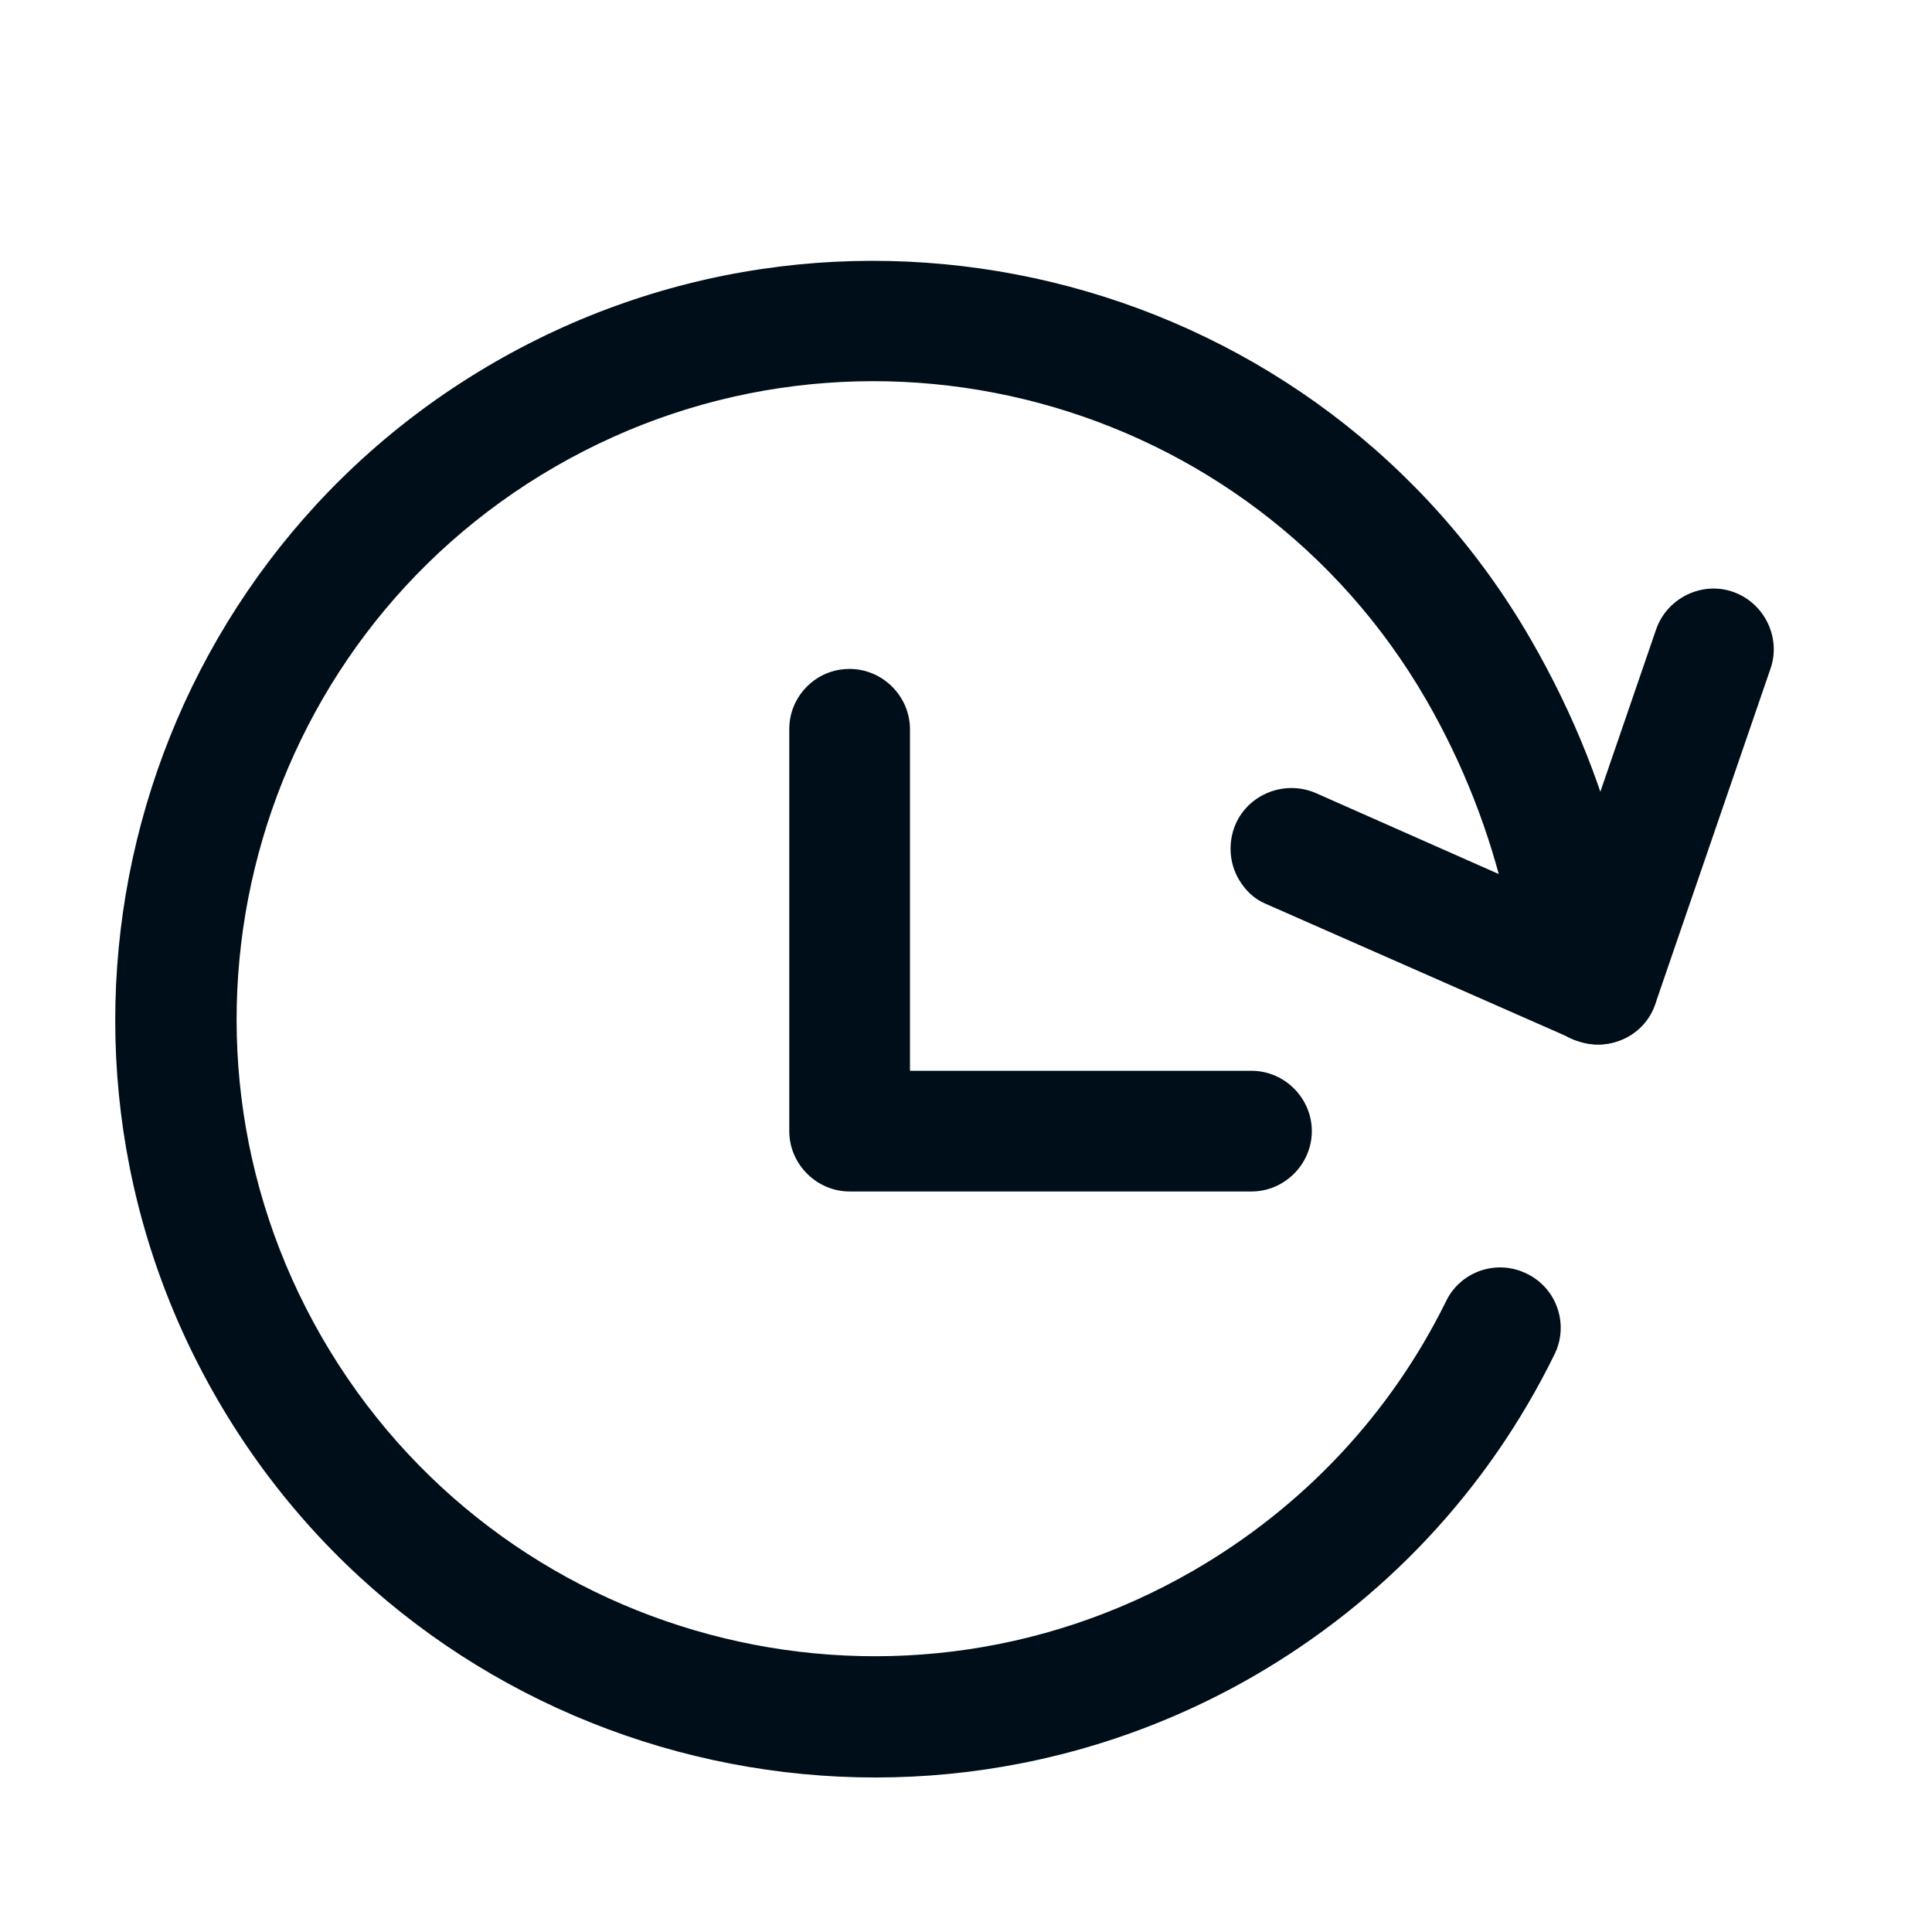 <svg width="38" height="38" viewBox="0 0 38 38" fill="none" xmlns="http://www.w3.org/2000/svg">
<path d="M4.263 27.502C0.146 20.372 2.605 11.237 9.722 7.128C16.838 3.019 25.993 5.449 30.11 12.579C30.957 14.047 31.575 15.591 31.941 17.208C32.093 17.852 31.692 18.486 31.048 18.638C30.405 18.79 29.77 18.388 29.618 17.745C29.302 16.373 28.781 15.028 28.053 13.767C24.593 7.775 16.915 5.717 10.923 9.177C4.931 12.637 2.874 20.315 6.333 26.307C9.793 32.299 17.471 34.356 23.463 30.897C25.63 29.646 27.35 27.812 28.444 25.59C28.728 25.005 29.443 24.757 30.036 25.055C30.62 25.339 30.869 26.054 30.571 26.647C29.269 29.3 27.223 31.487 24.645 32.975C17.52 37.07 8.379 34.633 4.263 27.502Z" fill="#000E19"/>
<path d="M30.403 19.961C30.237 19.673 30.194 19.314 30.308 18.974L32.573 12.382C32.784 11.767 33.466 11.428 34.081 11.639C34.697 11.851 35.036 12.533 34.825 13.148L32.56 19.739C32.349 20.355 31.667 20.694 31.051 20.482C30.77 20.407 30.545 20.208 30.403 19.961Z" fill="#000E19"/>
<path d="M24.361 17.288C24.179 16.973 24.148 16.57 24.304 16.206C24.566 15.616 25.266 15.34 25.87 15.594L31.911 18.268C32.515 18.522 32.778 19.23 32.523 19.834C32.269 20.438 31.561 20.701 30.957 20.446L24.902 17.78C24.662 17.681 24.488 17.507 24.361 17.288Z" fill="#000E19"/>
<path d="M15.871 13.504C16.084 13.291 16.375 13.157 16.711 13.157C17.36 13.157 17.898 13.694 17.898 14.344L17.898 21.061L24.615 21.061C25.265 21.061 25.802 21.598 25.802 22.248C25.802 22.897 25.265 23.435 24.615 23.435L16.711 23.435C16.062 23.435 15.524 22.897 15.524 22.248L15.524 14.344C15.524 14.008 15.659 13.717 15.871 13.504Z" fill="#000E19"/>
</svg>
